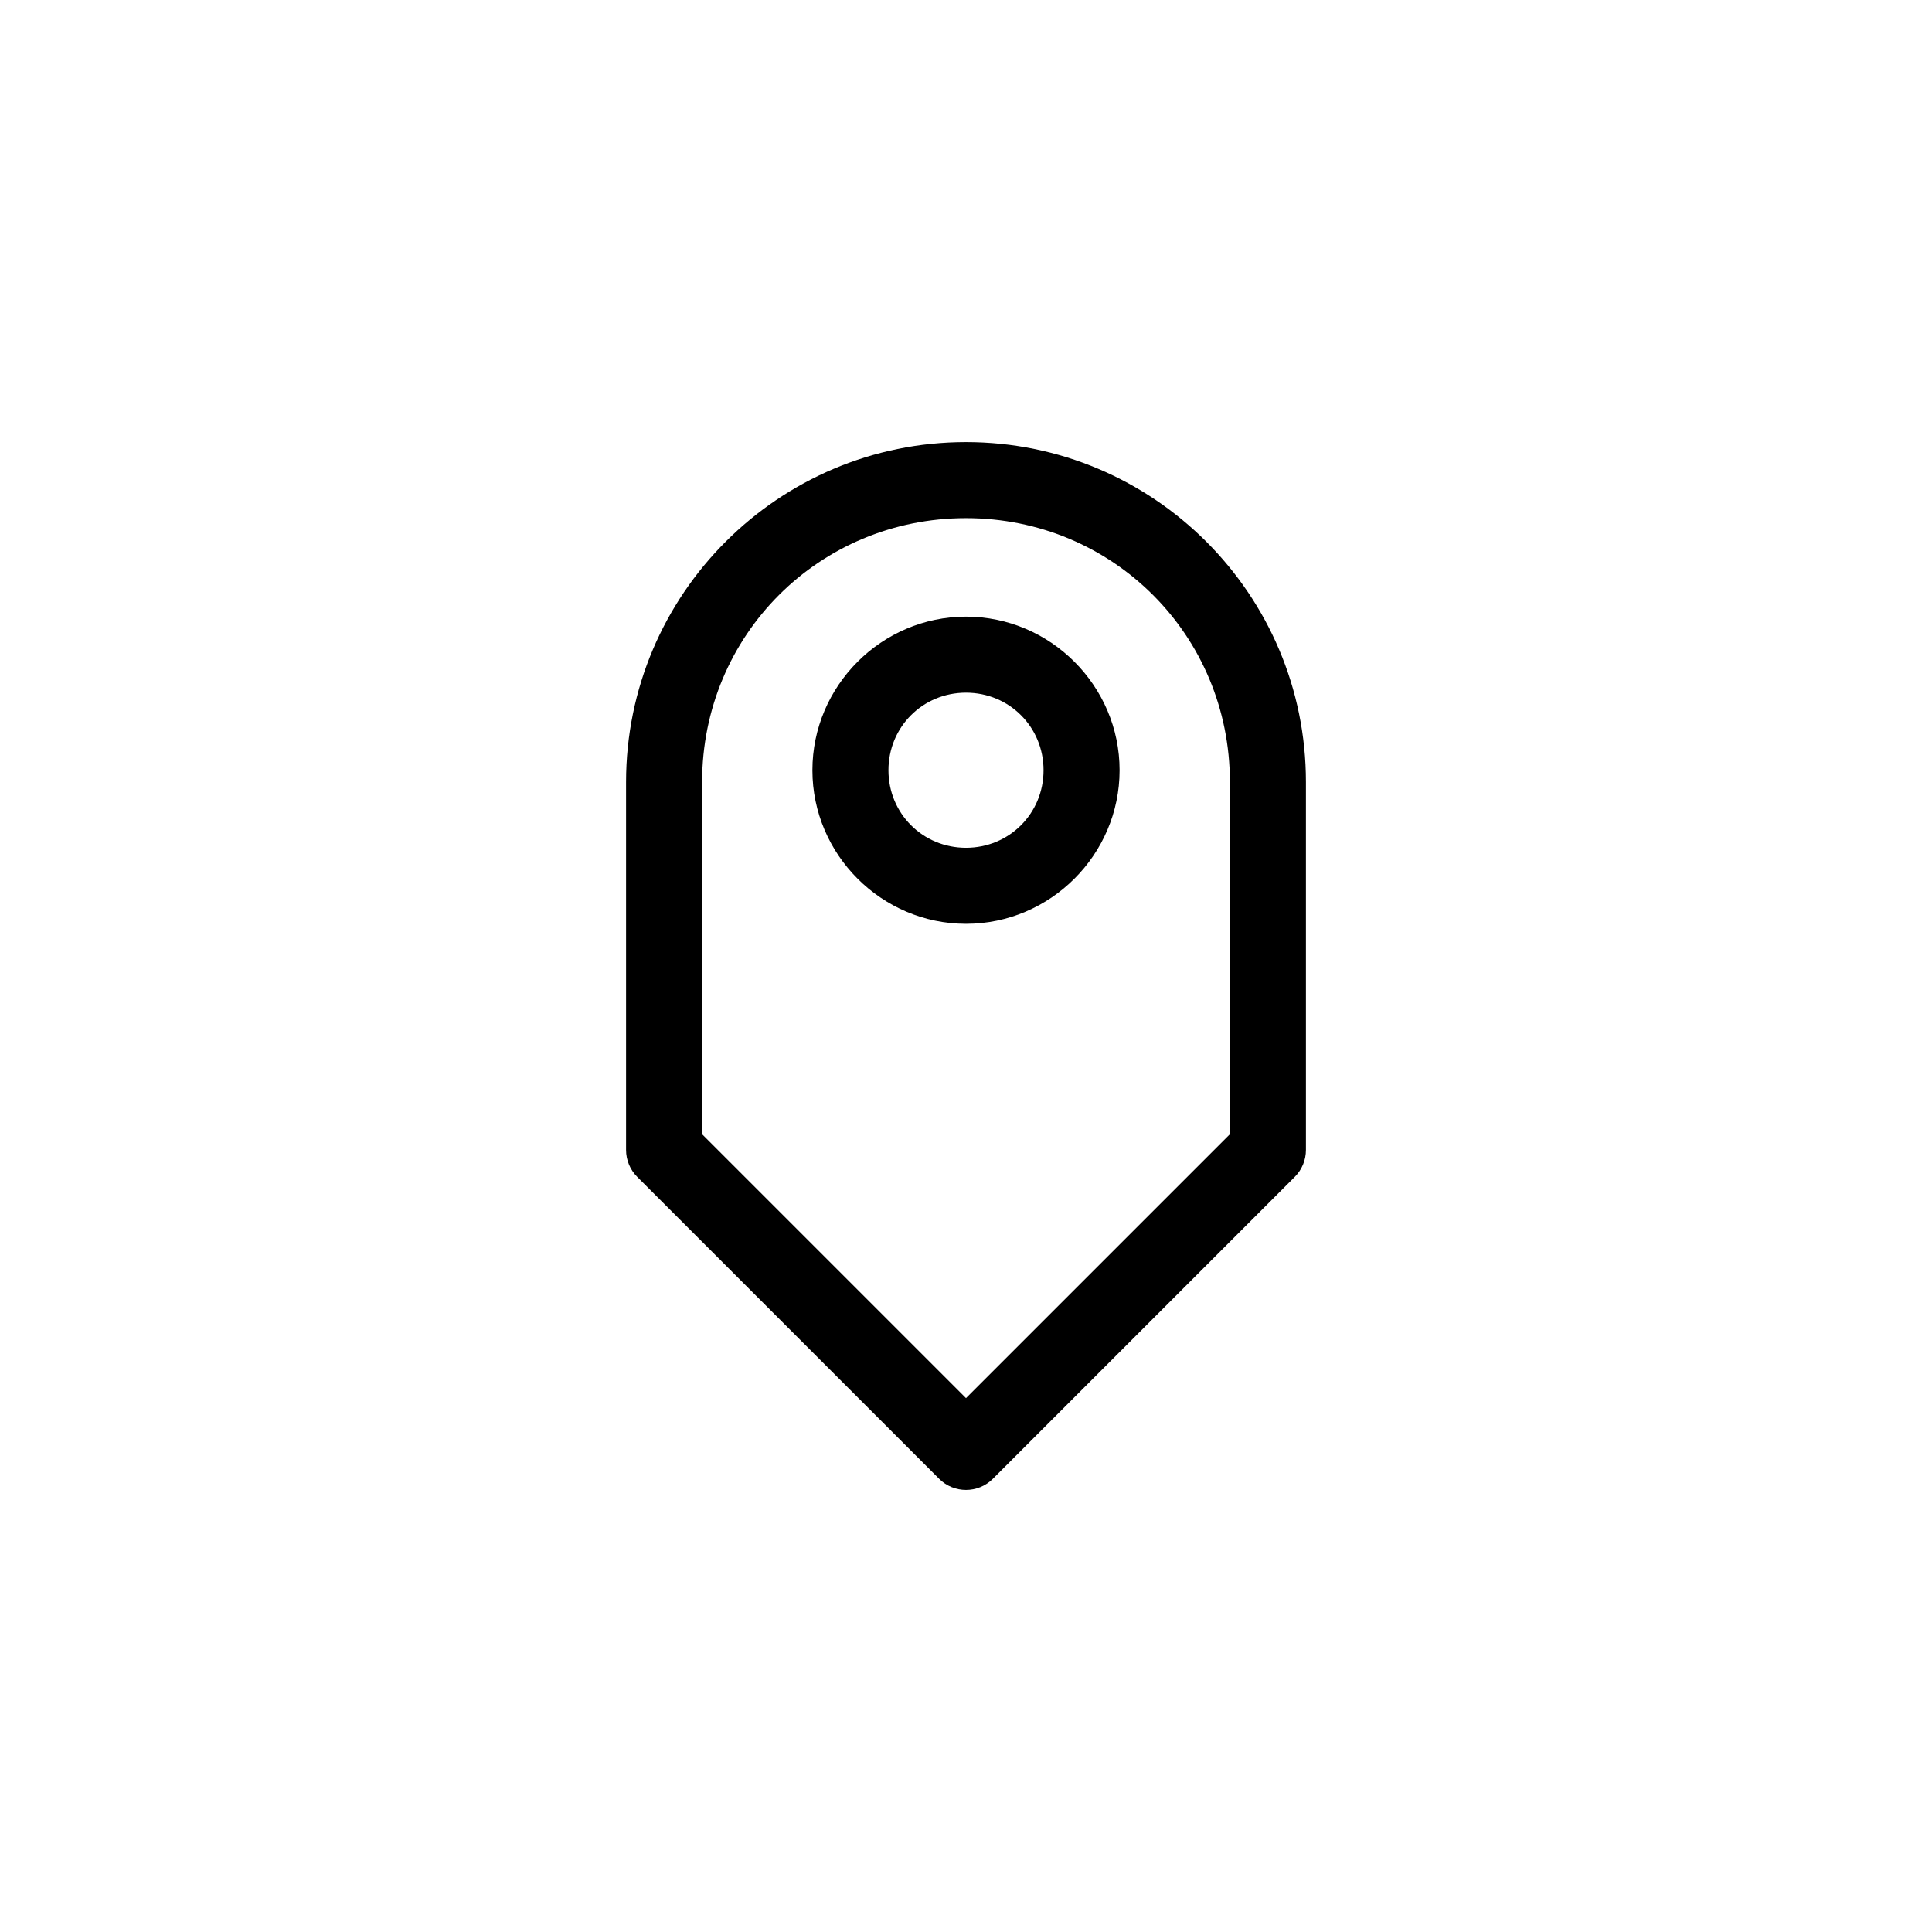 <?xml version="1.0" encoding="UTF-8"?>
<!-- The Best Svg Icon site in the world: iconSvg.co, Visit us! https://iconsvg.co -->
<svg fill="#000000" width="800px" height="800px" version="1.1" viewBox="144 144 512 512" xmlns="http://www.w3.org/2000/svg">
 <path d="m400 261.16c-49.734 0-90.086 40.352-90.086 90.086v97.512c0 2.672 1.062 5.234 2.953 7.125l80.008 80.008c3.934 3.938 10.316 3.938 14.25 0l80.008-80.008c1.891-1.891 2.953-4.453 2.953-7.125v-97.512c0-49.734-40.352-90.086-90.086-90.086zm0 20.152c38.918 0 69.934 31.016 69.934 69.934v93.34l-69.934 69.934-69.934-69.934v-93.34c0-38.918 31.016-69.934 69.934-69.934zm0 26.102c-22.359 0-40.703 18.344-40.703 40.703s18.344 40.703 40.703 40.703 40.703-18.344 40.703-40.703-18.344-40.703-40.703-40.703zm0 20.152c11.469 0 20.551 9.082 20.551 20.551s-9.082 20.551-20.551 20.551-20.551-9.082-20.551-20.551 9.082-20.551 20.551-20.551z"/>
</svg>